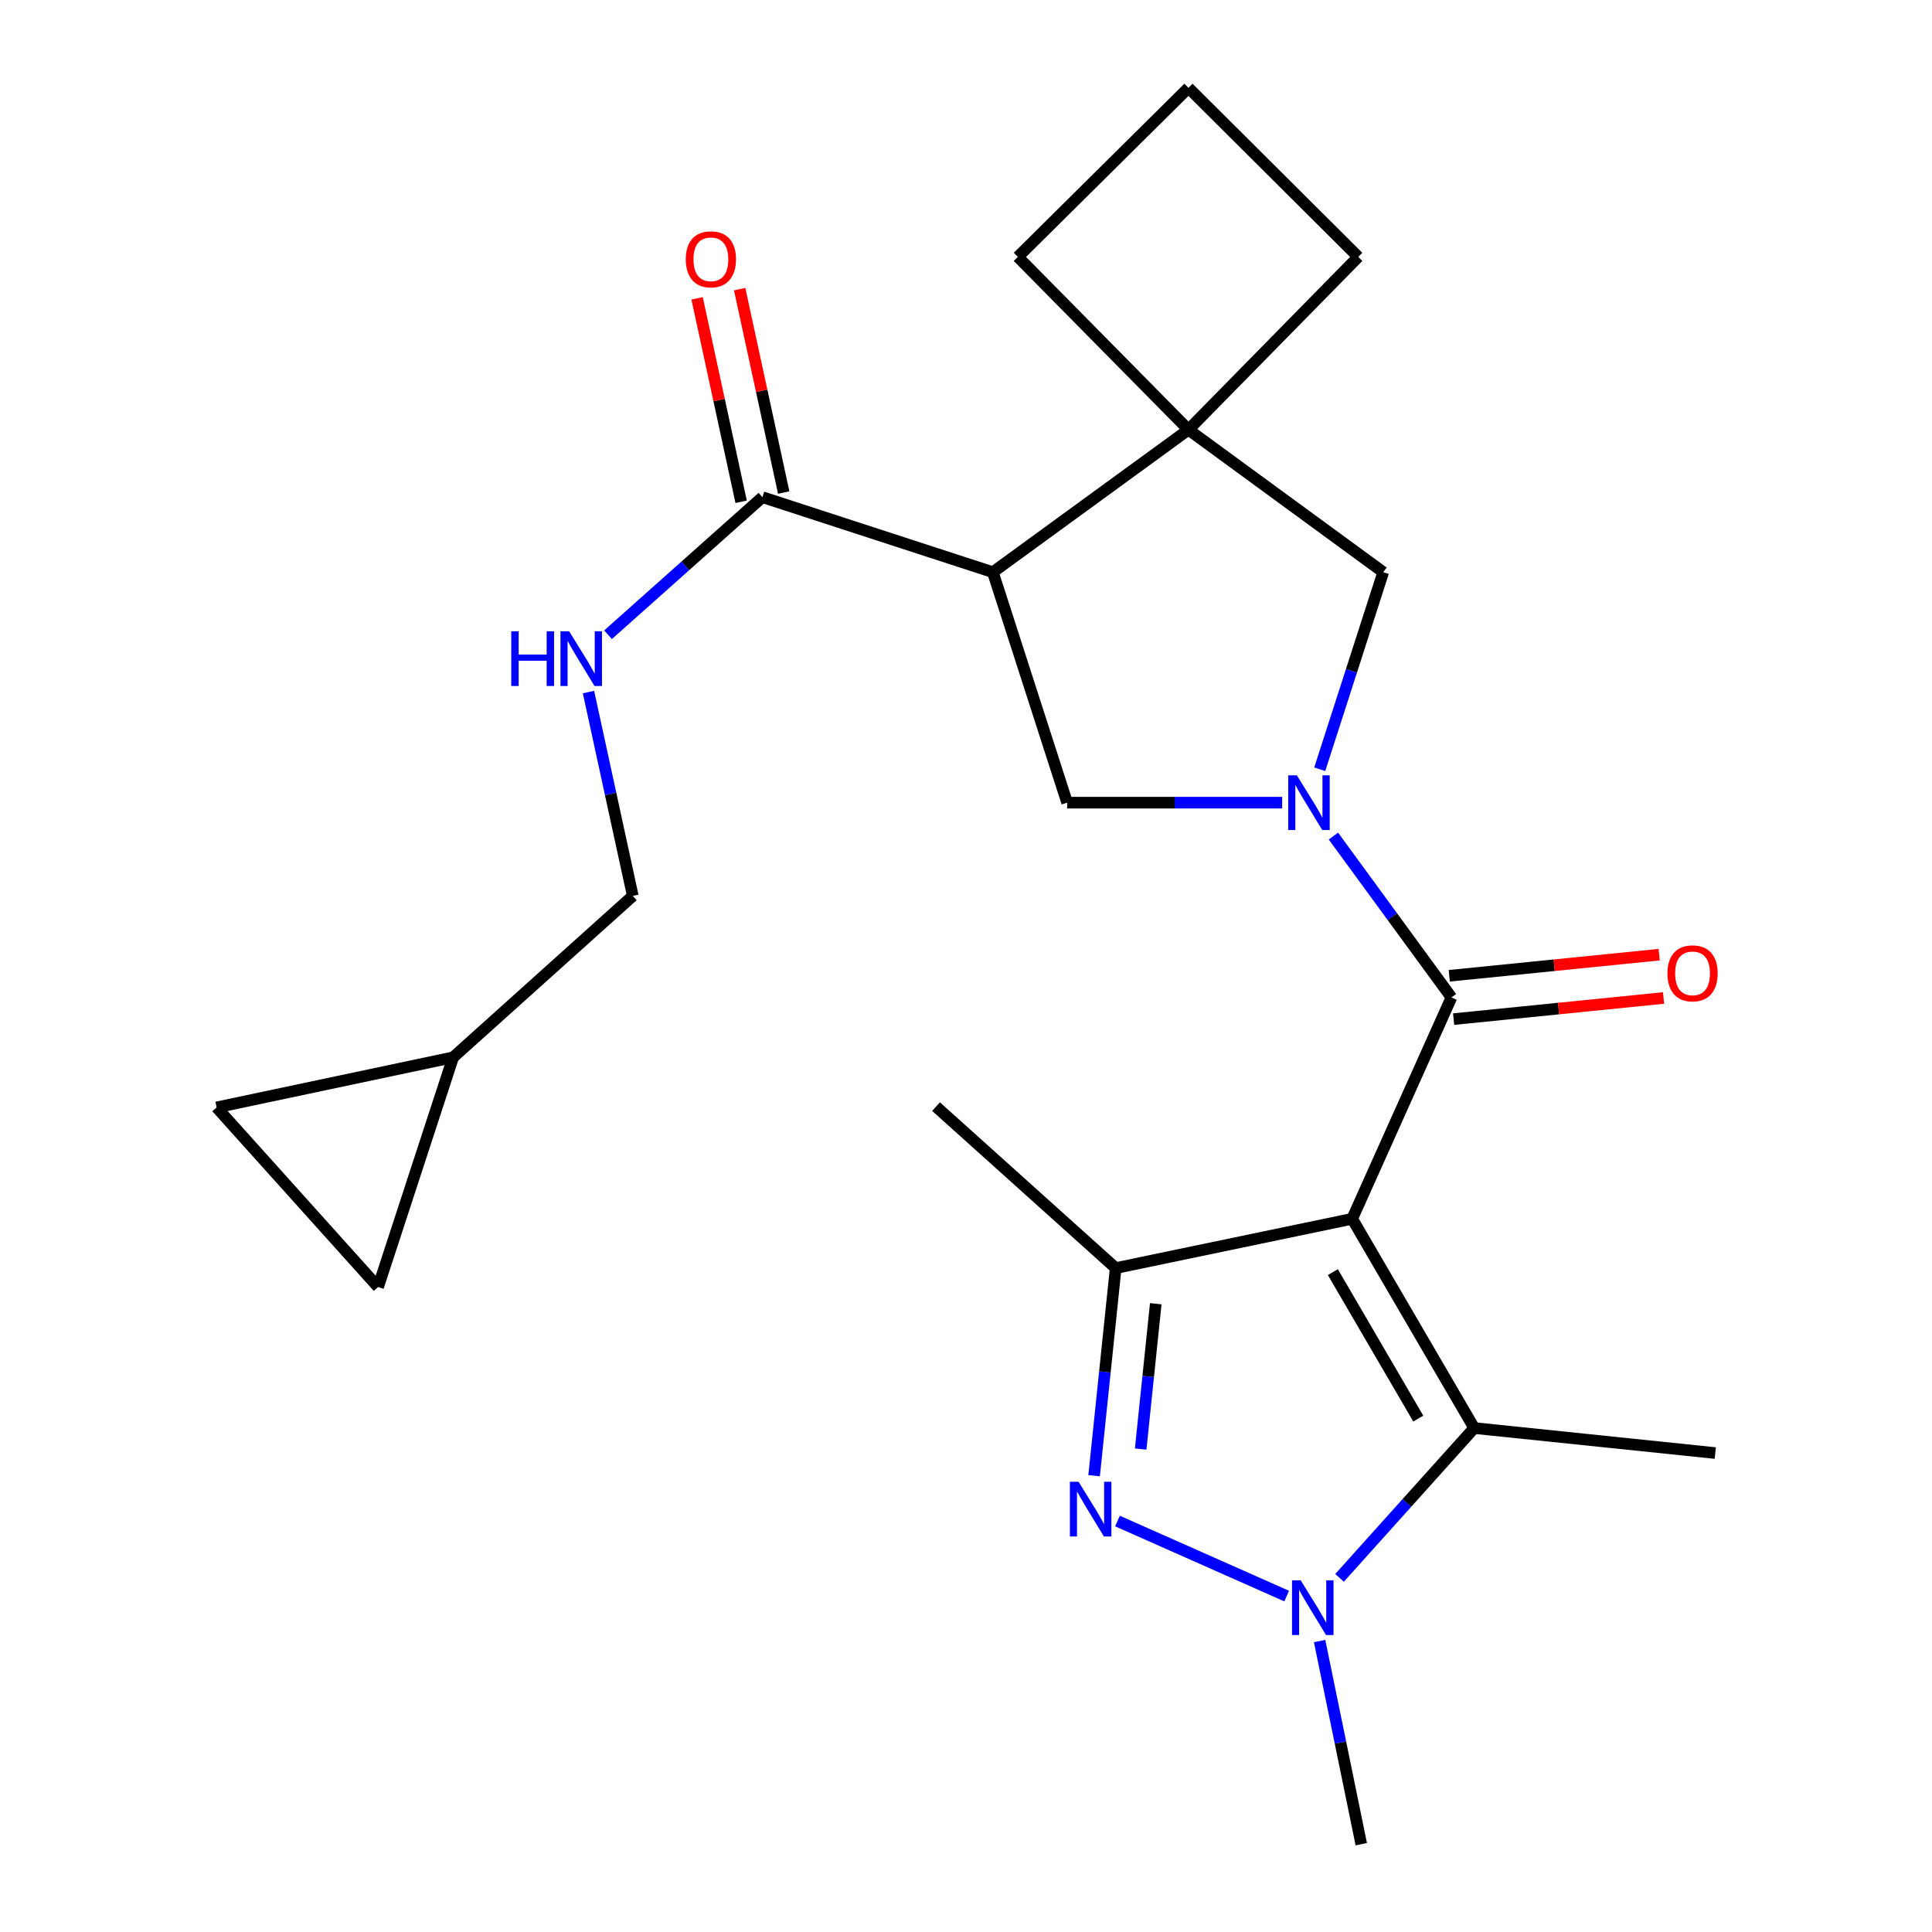 <?xml version='1.0' encoding='iso-8859-1'?>
<svg version='1.1' baseProfile='full'
              xmlns='http://www.w3.org/2000/svg'
                      xmlns:rdkit='http://www.rdkit.org/xml'
                      xmlns:xlink='http://www.w3.org/1999/xlink'
                  xml:space='preserve'
width='1000px' height='1000px' viewBox='0 0 1000 1000'>
<!-- END OF HEADER -->
<rect style='opacity:1.0;fill:#FFFFFF;stroke:none' width='1000' height='1000' x='0' y='0'> </rect>
<path class='bond-1' d='M 699.887,630.852 L 751.268,516.28' style='fill:none;fill-rule:evenodd;stroke:#000000;stroke-width:6px;stroke-linecap:butt;stroke-linejoin:miter;stroke-opacity:1' />
<path class='bond-4' d='M 699.887,630.852 L 577.475,656.362' style='fill:none;fill-rule:evenodd;stroke:#000000;stroke-width:6px;stroke-linecap:butt;stroke-linejoin:miter;stroke-opacity:1' />
<path class='bond-5' d='M 699.887,630.852 L 763.04,739.151' style='fill:none;fill-rule:evenodd;stroke:#000000;stroke-width:6px;stroke-linecap:butt;stroke-linejoin:miter;stroke-opacity:1' />
<path class='bond-5' d='M 689.887,658.452 L 734.095,734.261' style='fill:none;fill-rule:evenodd;stroke:#000000;stroke-width:6px;stroke-linecap:butt;stroke-linejoin:miter;stroke-opacity:1' />
<path class='bond-0' d='M 690.163,432.74 L 720.716,474.51' style='fill:none;fill-rule:evenodd;stroke:#0000FF;stroke-width:6px;stroke-linecap:butt;stroke-linejoin:miter;stroke-opacity:1' />
<path class='bond-0' d='M 720.716,474.51 L 751.268,516.28' style='fill:none;fill-rule:evenodd;stroke:#000000;stroke-width:6px;stroke-linecap:butt;stroke-linejoin:miter;stroke-opacity:1' />
<path class='bond-7' d='M 663.652,415.458 L 608.003,415.458' style='fill:none;fill-rule:evenodd;stroke:#0000FF;stroke-width:6px;stroke-linecap:butt;stroke-linejoin:miter;stroke-opacity:1' />
<path class='bond-7' d='M 608.003,415.458 L 552.354,415.458' style='fill:none;fill-rule:evenodd;stroke:#000000;stroke-width:6px;stroke-linecap:butt;stroke-linejoin:miter;stroke-opacity:1' />
<path class='bond-10' d='M 683.094,398.164 L 699.53,347.164' style='fill:none;fill-rule:evenodd;stroke:#0000FF;stroke-width:6px;stroke-linecap:butt;stroke-linejoin:miter;stroke-opacity:1' />
<path class='bond-10' d='M 699.53,347.164 L 715.966,296.164' style='fill:none;fill-rule:evenodd;stroke:#000000;stroke-width:6px;stroke-linecap:butt;stroke-linejoin:miter;stroke-opacity:1' />
<path class='bond-13' d='M 752.397,527.494 L 806.725,522.026' style='fill:none;fill-rule:evenodd;stroke:#000000;stroke-width:6px;stroke-linecap:butt;stroke-linejoin:miter;stroke-opacity:1' />
<path class='bond-13' d='M 806.725,522.026 L 861.053,516.557' style='fill:none;fill-rule:evenodd;stroke:#FF0000;stroke-width:6px;stroke-linecap:butt;stroke-linejoin:miter;stroke-opacity:1' />
<path class='bond-13' d='M 750.14,505.066 L 804.468,499.598' style='fill:none;fill-rule:evenodd;stroke:#000000;stroke-width:6px;stroke-linecap:butt;stroke-linejoin:miter;stroke-opacity:1' />
<path class='bond-13' d='M 804.468,499.598 L 858.795,494.129' style='fill:none;fill-rule:evenodd;stroke:#FF0000;stroke-width:6px;stroke-linecap:butt;stroke-linejoin:miter;stroke-opacity:1' />
<path class='bond-2' d='M 566.311,763.82 L 571.893,710.091' style='fill:none;fill-rule:evenodd;stroke:#0000FF;stroke-width:6px;stroke-linecap:butt;stroke-linejoin:miter;stroke-opacity:1' />
<path class='bond-2' d='M 571.893,710.091 L 577.475,656.362' style='fill:none;fill-rule:evenodd;stroke:#000000;stroke-width:6px;stroke-linecap:butt;stroke-linejoin:miter;stroke-opacity:1' />
<path class='bond-2' d='M 590.406,750.03 L 594.313,712.42' style='fill:none;fill-rule:evenodd;stroke:#0000FF;stroke-width:6px;stroke-linecap:butt;stroke-linejoin:miter;stroke-opacity:1' />
<path class='bond-2' d='M 594.313,712.42 L 598.221,674.81' style='fill:none;fill-rule:evenodd;stroke:#000000;stroke-width:6px;stroke-linecap:butt;stroke-linejoin:miter;stroke-opacity:1' />
<path class='bond-24' d='M 578.398,787.275 L 665.982,826.13' style='fill:none;fill-rule:evenodd;stroke:#0000FF;stroke-width:6px;stroke-linecap:butt;stroke-linejoin:miter;stroke-opacity:1' />
<path class='bond-3' d='M 693.352,816.693 L 728.196,777.922' style='fill:none;fill-rule:evenodd;stroke:#0000FF;stroke-width:6px;stroke-linecap:butt;stroke-linejoin:miter;stroke-opacity:1' />
<path class='bond-3' d='M 728.196,777.922 L 763.04,739.151' style='fill:none;fill-rule:evenodd;stroke:#000000;stroke-width:6px;stroke-linecap:butt;stroke-linejoin:miter;stroke-opacity:1' />
<path class='bond-18' d='M 683.032,849.405 L 693.814,901.975' style='fill:none;fill-rule:evenodd;stroke:#0000FF;stroke-width:6px;stroke-linecap:butt;stroke-linejoin:miter;stroke-opacity:1' />
<path class='bond-18' d='M 693.814,901.975 L 704.595,954.545' style='fill:none;fill-rule:evenodd;stroke:#000000;stroke-width:6px;stroke-linecap:butt;stroke-linejoin:miter;stroke-opacity:1' />
<path class='bond-19' d='M 577.475,656.362 L 484.492,572.783' style='fill:none;fill-rule:evenodd;stroke:#000000;stroke-width:6px;stroke-linecap:butt;stroke-linejoin:miter;stroke-opacity:1' />
<path class='bond-20' d='M 763.04,739.151 L 887.819,752.099' style='fill:none;fill-rule:evenodd;stroke:#000000;stroke-width:6px;stroke-linecap:butt;stroke-linejoin:miter;stroke-opacity:1' />
<path class='bond-6' d='M 513.896,296.164 L 552.354,415.458' style='fill:none;fill-rule:evenodd;stroke:#000000;stroke-width:6px;stroke-linecap:butt;stroke-linejoin:miter;stroke-opacity:1' />
<path class='bond-9' d='M 513.896,296.164 L 394.627,257.33' style='fill:none;fill-rule:evenodd;stroke:#000000;stroke-width:6px;stroke-linecap:butt;stroke-linejoin:miter;stroke-opacity:1' />
<path class='bond-25' d='M 513.896,296.164 L 615.144,222.416' style='fill:none;fill-rule:evenodd;stroke:#000000;stroke-width:6px;stroke-linecap:butt;stroke-linejoin:miter;stroke-opacity:1' />
<path class='bond-8' d='M 615.144,222.416 L 715.966,296.164' style='fill:none;fill-rule:evenodd;stroke:#000000;stroke-width:6px;stroke-linecap:butt;stroke-linejoin:miter;stroke-opacity:1' />
<path class='bond-21' d='M 615.144,222.416 L 526.845,132.965' style='fill:none;fill-rule:evenodd;stroke:#000000;stroke-width:6px;stroke-linecap:butt;stroke-linejoin:miter;stroke-opacity:1' />
<path class='bond-22' d='M 615.144,222.416 L 703.018,132.965' style='fill:none;fill-rule:evenodd;stroke:#000000;stroke-width:6px;stroke-linecap:butt;stroke-linejoin:miter;stroke-opacity:1' />
<path class='bond-11' d='M 394.627,257.33 L 354.675,292.934' style='fill:none;fill-rule:evenodd;stroke:#000000;stroke-width:6px;stroke-linecap:butt;stroke-linejoin:miter;stroke-opacity:1' />
<path class='bond-11' d='M 354.675,292.934 L 314.724,328.538' style='fill:none;fill-rule:evenodd;stroke:#0000FF;stroke-width:6px;stroke-linecap:butt;stroke-linejoin:miter;stroke-opacity:1' />
<path class='bond-16' d='M 405.643,254.945 L 394.245,202.301' style='fill:none;fill-rule:evenodd;stroke:#000000;stroke-width:6px;stroke-linecap:butt;stroke-linejoin:miter;stroke-opacity:1' />
<path class='bond-16' d='M 394.245,202.301 L 382.847,149.656' style='fill:none;fill-rule:evenodd;stroke:#FF0000;stroke-width:6px;stroke-linecap:butt;stroke-linejoin:miter;stroke-opacity:1' />
<path class='bond-16' d='M 383.612,259.715 L 372.214,207.071' style='fill:none;fill-rule:evenodd;stroke:#000000;stroke-width:6px;stroke-linecap:butt;stroke-linejoin:miter;stroke-opacity:1' />
<path class='bond-16' d='M 372.214,207.071 L 360.816,154.426' style='fill:none;fill-rule:evenodd;stroke:#FF0000;stroke-width:6px;stroke-linecap:butt;stroke-linejoin:miter;stroke-opacity:1' />
<path class='bond-17' d='M 304.603,358.21 L 316.066,410.966' style='fill:none;fill-rule:evenodd;stroke:#0000FF;stroke-width:6px;stroke-linecap:butt;stroke-linejoin:miter;stroke-opacity:1' />
<path class='bond-17' d='M 316.066,410.966 L 327.529,463.721' style='fill:none;fill-rule:evenodd;stroke:#000000;stroke-width:6px;stroke-linecap:butt;stroke-linejoin:miter;stroke-opacity:1' />
<path class='bond-12' d='M 234.547,547.274 L 327.529,463.721' style='fill:none;fill-rule:evenodd;stroke:#000000;stroke-width:6px;stroke-linecap:butt;stroke-linejoin:miter;stroke-opacity:1' />
<path class='bond-14' d='M 234.547,547.274 L 112.122,573.184' style='fill:none;fill-rule:evenodd;stroke:#000000;stroke-width:6px;stroke-linecap:butt;stroke-linejoin:miter;stroke-opacity:1' />
<path class='bond-15' d='M 234.547,547.274 L 195.7,666.167' style='fill:none;fill-rule:evenodd;stroke:#000000;stroke-width:6px;stroke-linecap:butt;stroke-linejoin:miter;stroke-opacity:1' />
<path class='bond-27' d='M 112.122,573.184 L 195.7,666.167' style='fill:none;fill-rule:evenodd;stroke:#000000;stroke-width:6px;stroke-linecap:butt;stroke-linejoin:miter;stroke-opacity:1' />
<path class='bond-26' d='M 526.845,132.965 L 615.144,45.455' style='fill:none;fill-rule:evenodd;stroke:#000000;stroke-width:6px;stroke-linecap:butt;stroke-linejoin:miter;stroke-opacity:1' />
<path class='bond-23' d='M 703.018,132.965 L 615.144,45.455' style='fill:none;fill-rule:evenodd;stroke:#000000;stroke-width:6px;stroke-linecap:butt;stroke-linejoin:miter;stroke-opacity:1' />
<path  class='atom-1' d='M 671.261 401.298
L 680.541 416.298
Q 681.461 417.778, 682.941 420.458
Q 684.421 423.138, 684.501 423.298
L 684.501 401.298
L 688.261 401.298
L 688.261 429.618
L 684.381 429.618
L 674.421 413.218
Q 673.261 411.298, 672.021 409.098
Q 670.821 406.898, 670.461 406.218
L 670.461 429.618
L 666.781 429.618
L 666.781 401.298
L 671.261 401.298
' fill='#0000FF'/>
<path  class='atom-3' d='M 558.254 766.955
L 567.534 781.955
Q 568.454 783.435, 569.934 786.115
Q 571.414 788.795, 571.494 788.955
L 571.494 766.955
L 575.254 766.955
L 575.254 795.275
L 571.374 795.275
L 561.414 778.875
Q 560.254 776.955, 559.014 774.755
Q 557.814 772.555, 557.454 771.875
L 557.454 795.275
L 553.774 795.275
L 553.774 766.955
L 558.254 766.955
' fill='#0000FF'/>
<path  class='atom-4' d='M 673.227 817.961
L 682.507 832.961
Q 683.427 834.441, 684.907 837.121
Q 686.387 839.801, 686.467 839.961
L 686.467 817.961
L 690.227 817.961
L 690.227 846.281
L 686.347 846.281
L 676.387 829.881
Q 675.227 827.961, 673.987 825.761
Q 672.787 823.561, 672.427 822.881
L 672.427 846.281
L 668.747 846.281
L 668.747 817.961
L 673.227 817.961
' fill='#0000FF'/>
<path  class='atom-12' d='M 264.623 326.748
L 268.463 326.748
L 268.463 338.788
L 282.943 338.788
L 282.943 326.748
L 286.783 326.748
L 286.783 355.068
L 282.943 355.068
L 282.943 341.988
L 268.463 341.988
L 268.463 355.068
L 264.623 355.068
L 264.623 326.748
' fill='#0000FF'/>
<path  class='atom-12' d='M 294.583 326.748
L 303.863 341.748
Q 304.783 343.228, 306.263 345.908
Q 307.743 348.588, 307.823 348.748
L 307.823 326.748
L 311.583 326.748
L 311.583 355.068
L 307.703 355.068
L 297.743 338.668
Q 296.583 336.748, 295.343 334.548
Q 294.143 332.348, 293.783 331.668
L 293.783 355.068
L 290.103 355.068
L 290.103 326.748
L 294.583 326.748
' fill='#0000FF'/>
<path  class='atom-14' d='M 863.06 503.799
Q 863.06 496.999, 866.42 493.199
Q 869.78 489.399, 876.06 489.399
Q 882.34 489.399, 885.7 493.199
Q 889.06 496.999, 889.06 503.799
Q 889.06 510.679, 885.66 514.599
Q 882.26 518.479, 876.06 518.479
Q 869.82 518.479, 866.42 514.599
Q 863.06 510.719, 863.06 503.799
M 876.06 515.279
Q 880.38 515.279, 882.7 512.399
Q 885.06 509.479, 885.06 503.799
Q 885.06 498.239, 882.7 495.439
Q 880.38 492.599, 876.06 492.599
Q 871.74 492.599, 869.38 495.399
Q 867.06 498.199, 867.06 503.799
Q 867.06 509.519, 869.38 512.399
Q 871.74 515.279, 876.06 515.279
' fill='#FF0000'/>
<path  class='atom-17' d='M 354.954 134.21
Q 354.954 127.41, 358.314 123.61
Q 361.674 119.81, 367.954 119.81
Q 374.234 119.81, 377.594 123.61
Q 380.954 127.41, 380.954 134.21
Q 380.954 141.09, 377.554 145.01
Q 374.154 148.89, 367.954 148.89
Q 361.714 148.89, 358.314 145.01
Q 354.954 141.13, 354.954 134.21
M 367.954 145.69
Q 372.274 145.69, 374.594 142.81
Q 376.954 139.89, 376.954 134.21
Q 376.954 128.65, 374.594 125.85
Q 372.274 123.01, 367.954 123.01
Q 363.634 123.01, 361.274 125.81
Q 358.954 128.61, 358.954 134.21
Q 358.954 139.93, 361.274 142.81
Q 363.634 145.69, 367.954 145.69
' fill='#FF0000'/>
</svg>
